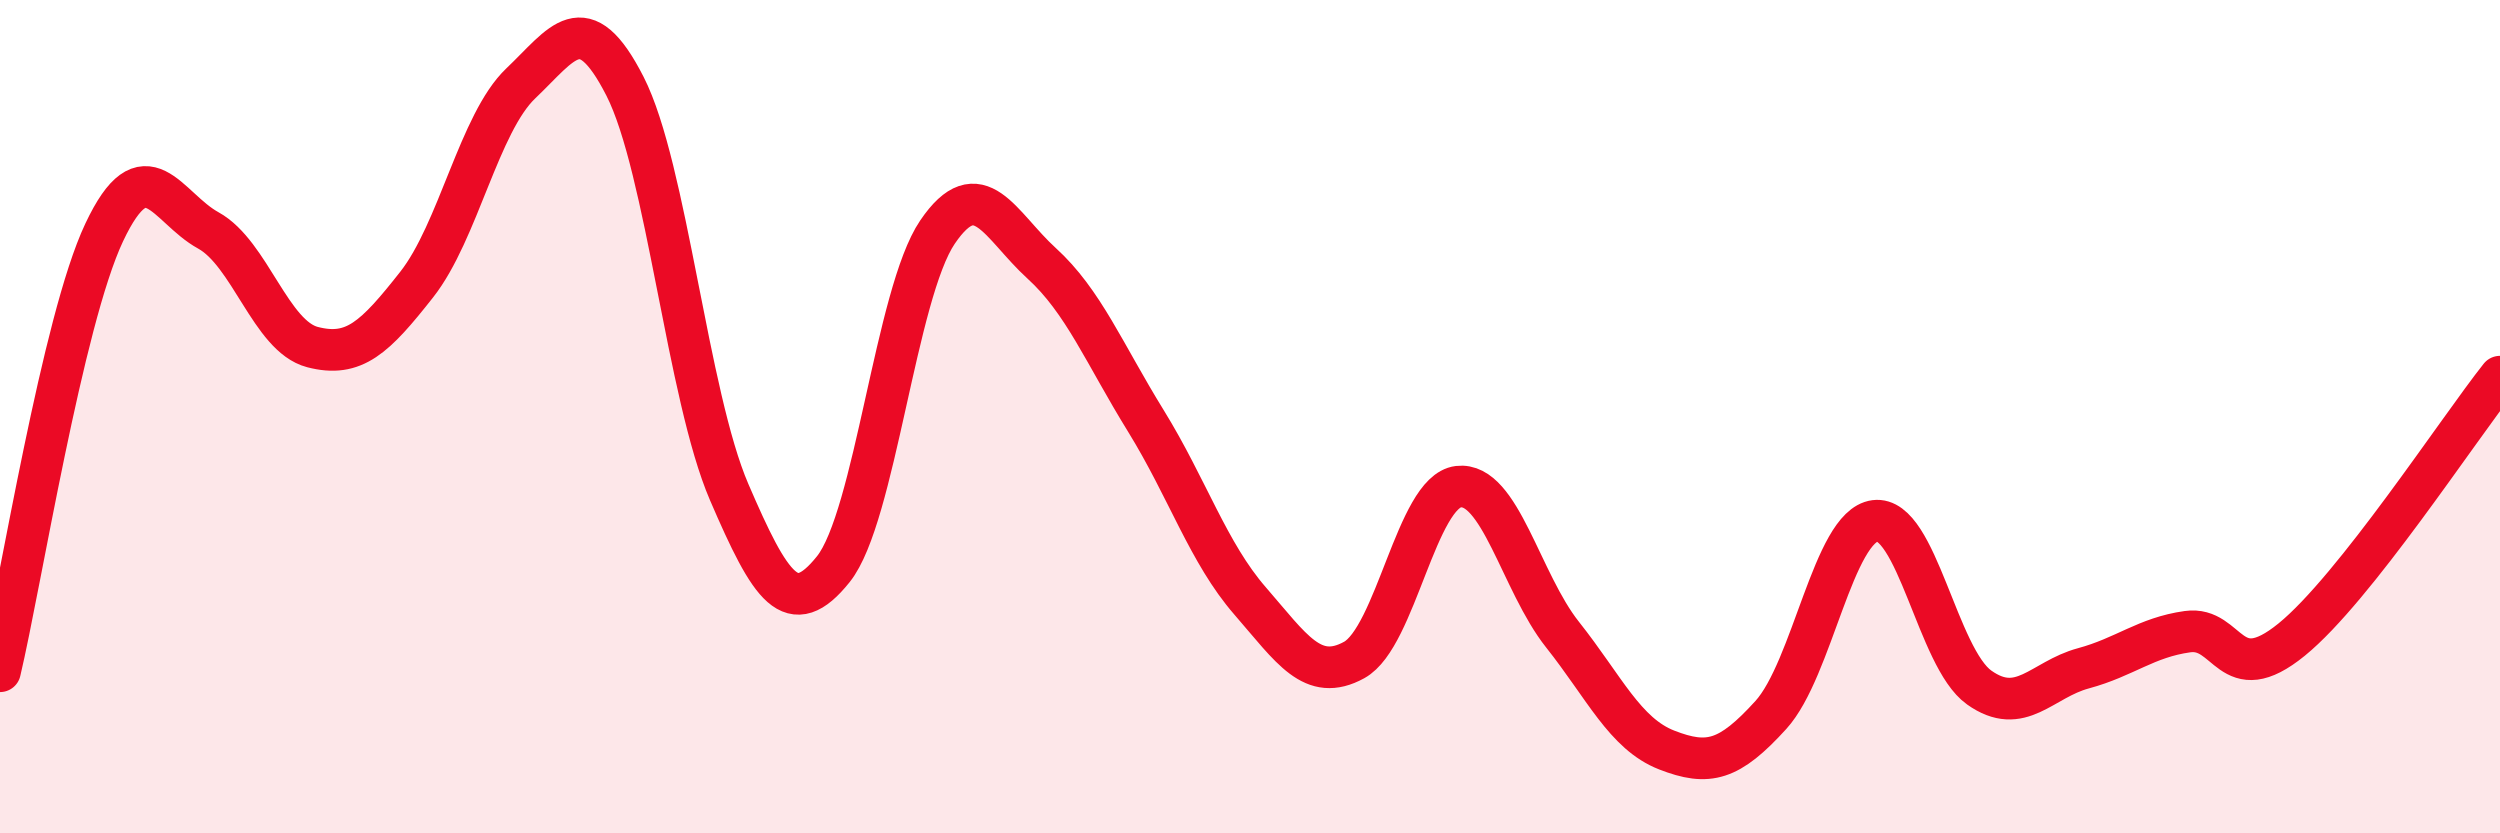 
    <svg width="60" height="20" viewBox="0 0 60 20" xmlns="http://www.w3.org/2000/svg">
      <path
        d="M 0,16.11 C 0.5,14 1.5,7.7 2.5,5.58 C 3.5,3.46 4,4.98 5,5.53 C 6,6.08 6.5,8.07 7.5,8.33 C 8.5,8.59 9,8.1 10,6.83 C 11,5.56 11.5,2.95 12.5,2 C 13.5,1.05 14,0.11 15,2.07 C 16,4.03 16.5,9.49 17.5,11.81 C 18.5,14.13 19,14.91 20,13.66 C 21,12.41 21.5,7.04 22.5,5.57 C 23.5,4.1 24,5.41 25,6.32 C 26,7.23 26.5,8.48 27.5,10.1 C 28.5,11.72 29,13.27 30,14.42 C 31,15.57 31.5,16.39 32.5,15.84 C 33.5,15.29 34,11.8 35,11.68 C 36,11.56 36.5,13.97 37.5,15.23 C 38.5,16.49 39,17.61 40,18 C 41,18.39 41.5,18.26 42.5,17.16 C 43.5,16.06 44,12.63 45,12.5 C 46,12.37 46.5,15.79 47.5,16.5 C 48.5,17.21 49,16.31 50,16.04 C 51,15.77 51.5,15.3 52.5,15.16 C 53.5,15.02 53.5,16.57 55,15.35 C 56.5,14.13 59,10.3 60,9.04L60 20L0 20Z"
        fill="#EB0A25"
        opacity="0.1"
        stroke-linecap="round"
        stroke-linejoin="round"
      />
      <path
        d="M 0,16.11 C 0.5,14 1.5,7.7 2.5,5.58 C 3.5,3.46 4,4.98 5,5.53 C 6,6.08 6.5,8.07 7.5,8.33 C 8.5,8.59 9,8.1 10,6.83 C 11,5.56 11.5,2.95 12.5,2 C 13.5,1.05 14,0.11 15,2.07 C 16,4.03 16.5,9.49 17.5,11.81 C 18.5,14.13 19,14.91 20,13.66 C 21,12.41 21.5,7.04 22.5,5.57 C 23.5,4.1 24,5.41 25,6.32 C 26,7.23 26.5,8.48 27.5,10.1 C 28.5,11.72 29,13.27 30,14.42 C 31,15.57 31.5,16.39 32.5,15.84 C 33.5,15.29 34,11.8 35,11.68 C 36,11.56 36.5,13.97 37.5,15.23 C 38.5,16.49 39,17.61 40,18 C 41,18.39 41.5,18.26 42.5,17.16 C 43.5,16.06 44,12.63 45,12.5 C 46,12.37 46.5,15.79 47.5,16.5 C 48.5,17.21 49,16.31 50,16.04 C 51,15.77 51.5,15.3 52.5,15.16 C 53.5,15.02 53.5,16.57 55,15.35 C 56.5,14.13 59,10.3 60,9.04"
        stroke="#EB0A25"
        stroke-width="1"
        fill="none"
        stroke-linecap="round"
        stroke-linejoin="round"
      />
    </svg>
  